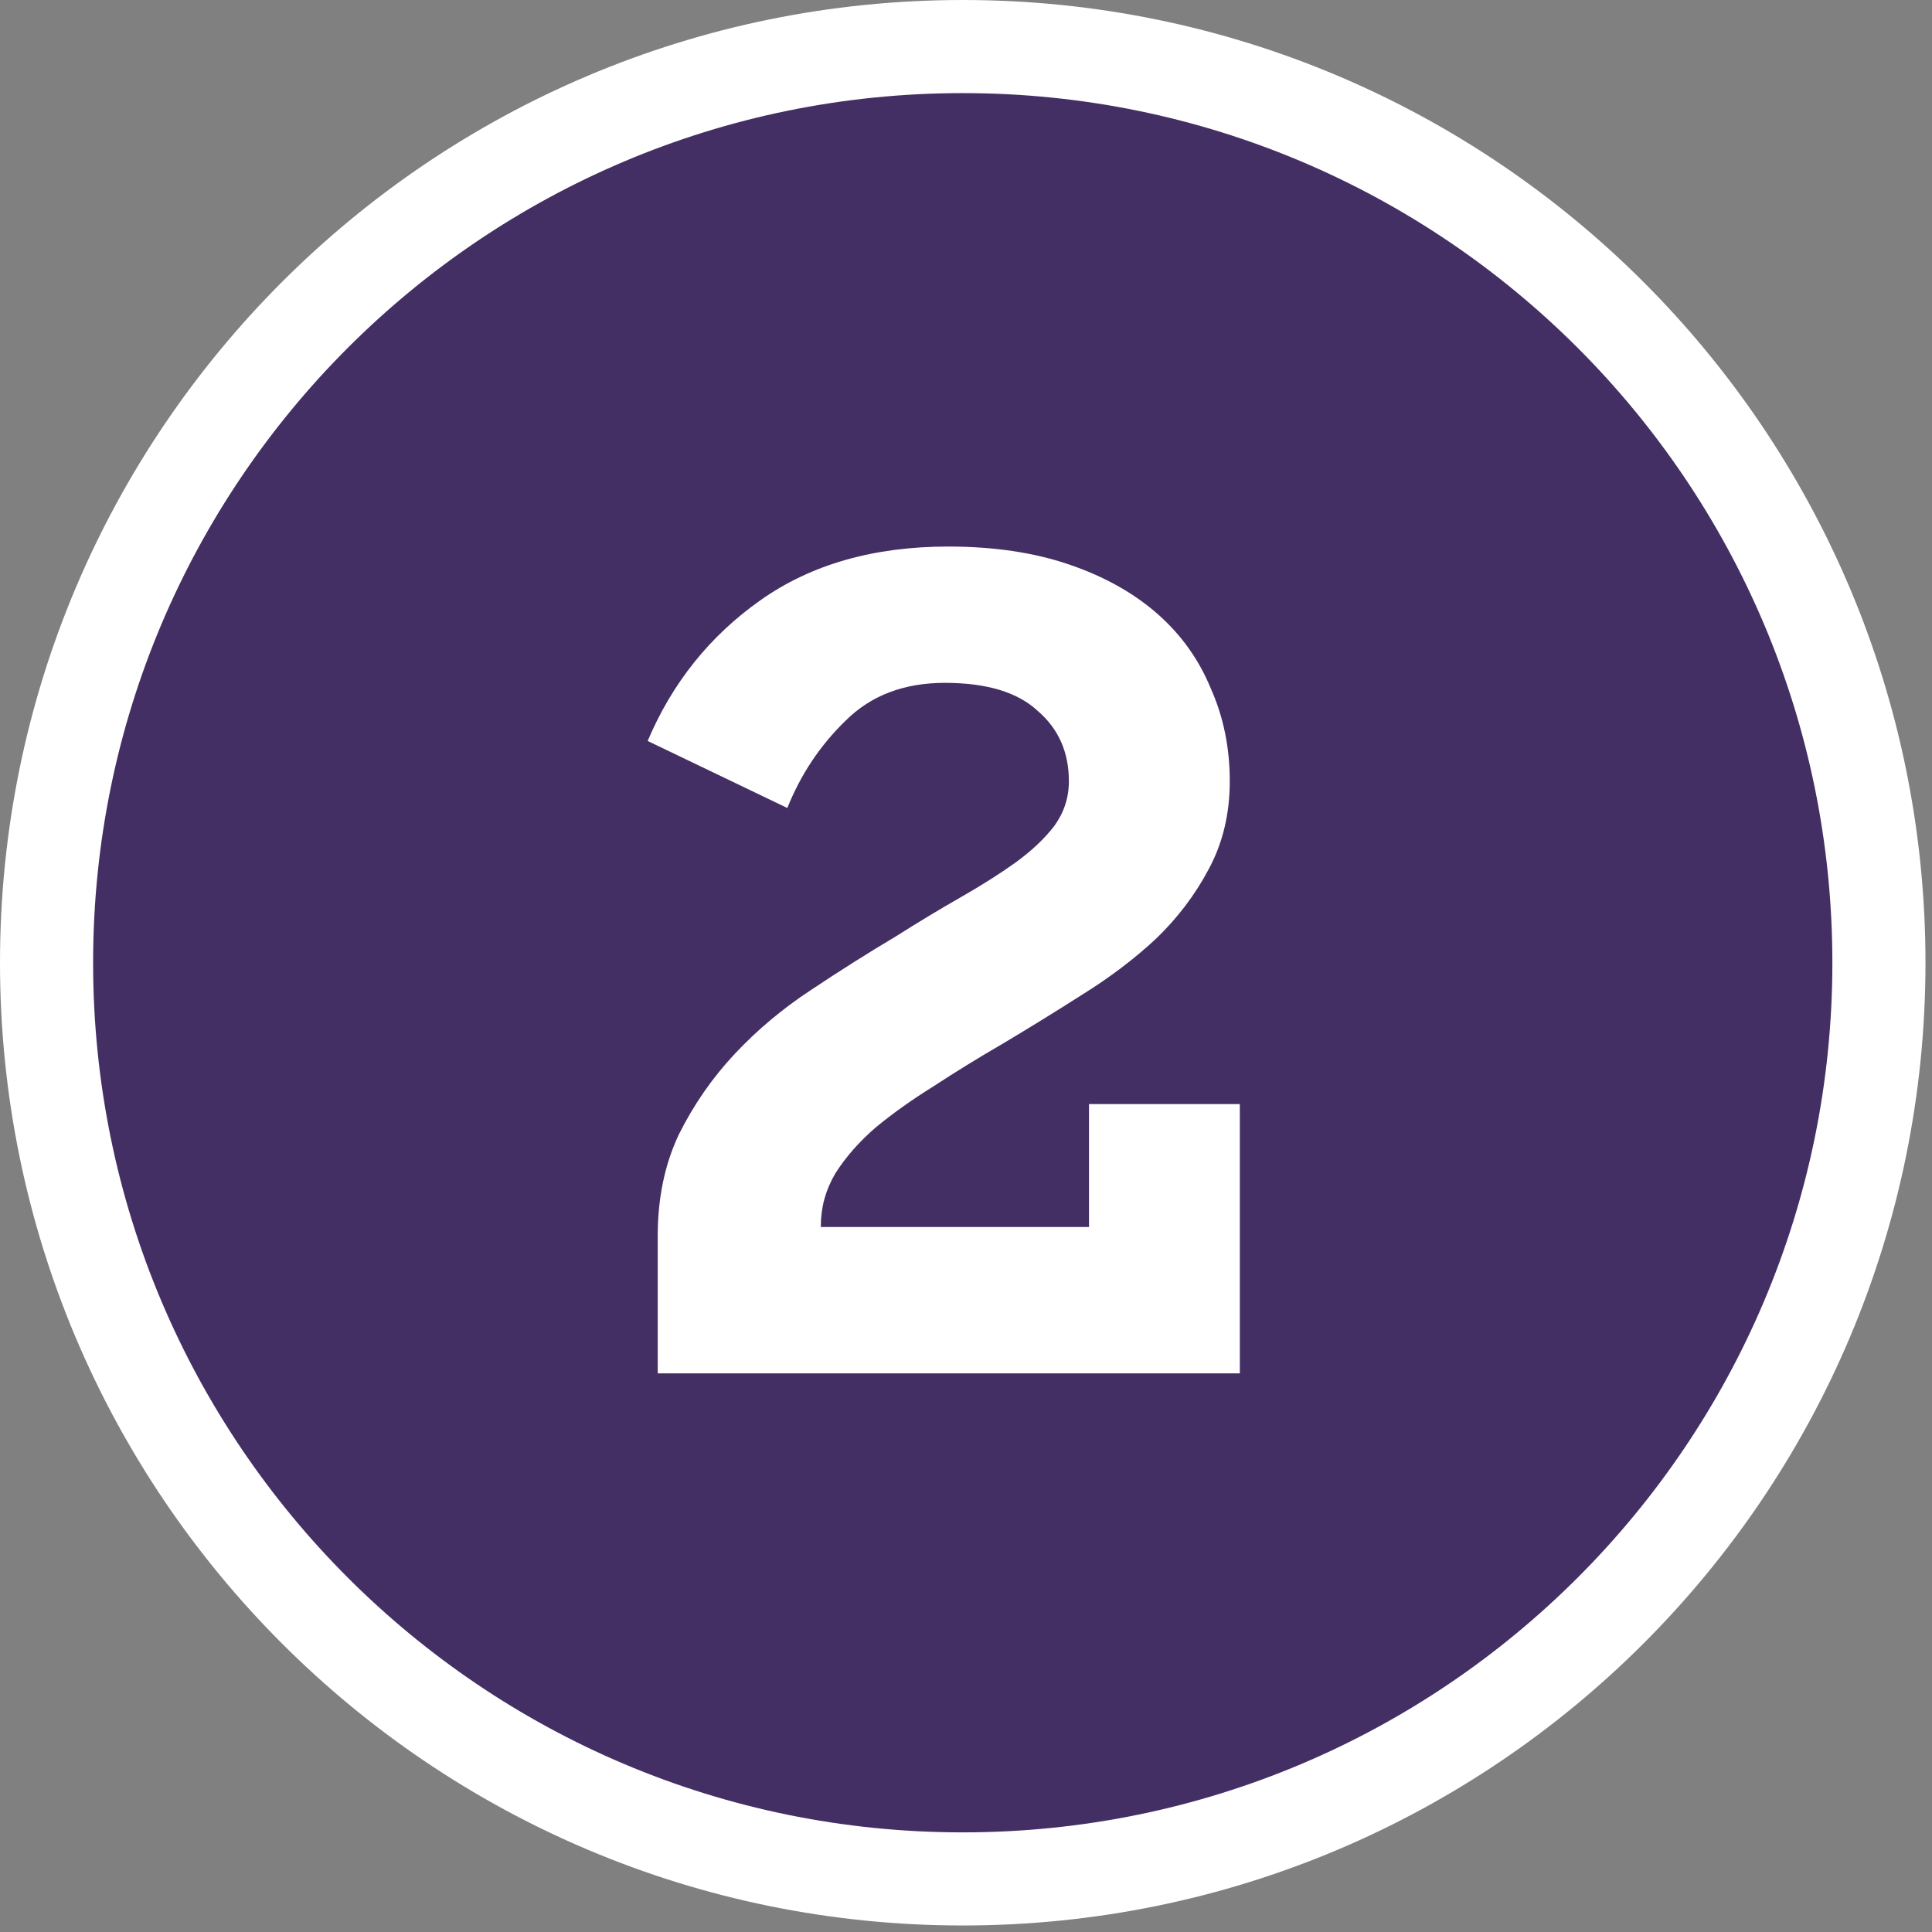 <svg width="83" height="83" viewBox="0 0 83 83" fill="none" xmlns="http://www.w3.org/2000/svg">
<rect x="0" y="0" width="83" height="83" fill="#808080" stroke="none"/>
<g clip-path="url(#clip0_24_2156)">
<path d="M41.36 80.72C63.098 80.72 80.72 63.098 80.72 41.36C80.72 19.622 63.098 2 41.36 2C19.622 2 2 19.622 2 41.36C2 63.098 19.622 80.72 41.36 80.72Z" fill="#432F64" stroke="white" stroke-width="4" stroke-miterlimit="10"/>
<path d="M28.256 59V53.096C28.256 51.464 28.56 50.008 29.168 48.728C29.808 47.448 30.608 46.296 31.568 45.272C32.528 44.248 33.616 43.336 34.832 42.536C36.08 41.704 37.296 40.936 38.48 40.232C39.44 39.624 40.368 39.064 41.264 38.552C42.16 38.04 42.944 37.544 43.616 37.064C44.32 36.552 44.88 36.024 45.296 35.48C45.712 34.904 45.92 34.264 45.92 33.56C45.92 32.312 45.472 31.304 44.576 30.536C43.712 29.736 42.384 29.336 40.592 29.336C38.832 29.336 37.408 29.88 36.32 30.968C35.232 32.024 34.4 33.272 33.824 34.712L27.824 31.832C28.88 29.336 30.496 27.32 32.672 25.784C34.848 24.248 37.536 23.48 40.736 23.48C42.688 23.48 44.416 23.736 45.92 24.248C47.424 24.76 48.688 25.464 49.712 26.36C50.736 27.256 51.504 28.328 52.016 29.576C52.56 30.792 52.832 32.12 52.832 33.56C52.832 34.968 52.528 36.232 51.92 37.352C51.344 38.44 50.592 39.432 49.664 40.328C48.736 41.192 47.68 41.992 46.496 42.728C45.344 43.464 44.176 44.184 42.992 44.888C42 45.464 41.04 46.056 40.112 46.664C39.184 47.24 38.352 47.832 37.616 48.44C36.912 49.048 36.336 49.704 35.888 50.408C35.472 51.112 35.264 51.864 35.264 52.664V52.712H46.784V47.432H53.264V59H28.256Z" fill="white"/>
</g>
<defs>
<clipPath id="clip0_24_2156">
<rect width="82.72" height="82.72" fill="white"/>
</clipPath>
</defs>
</svg>

